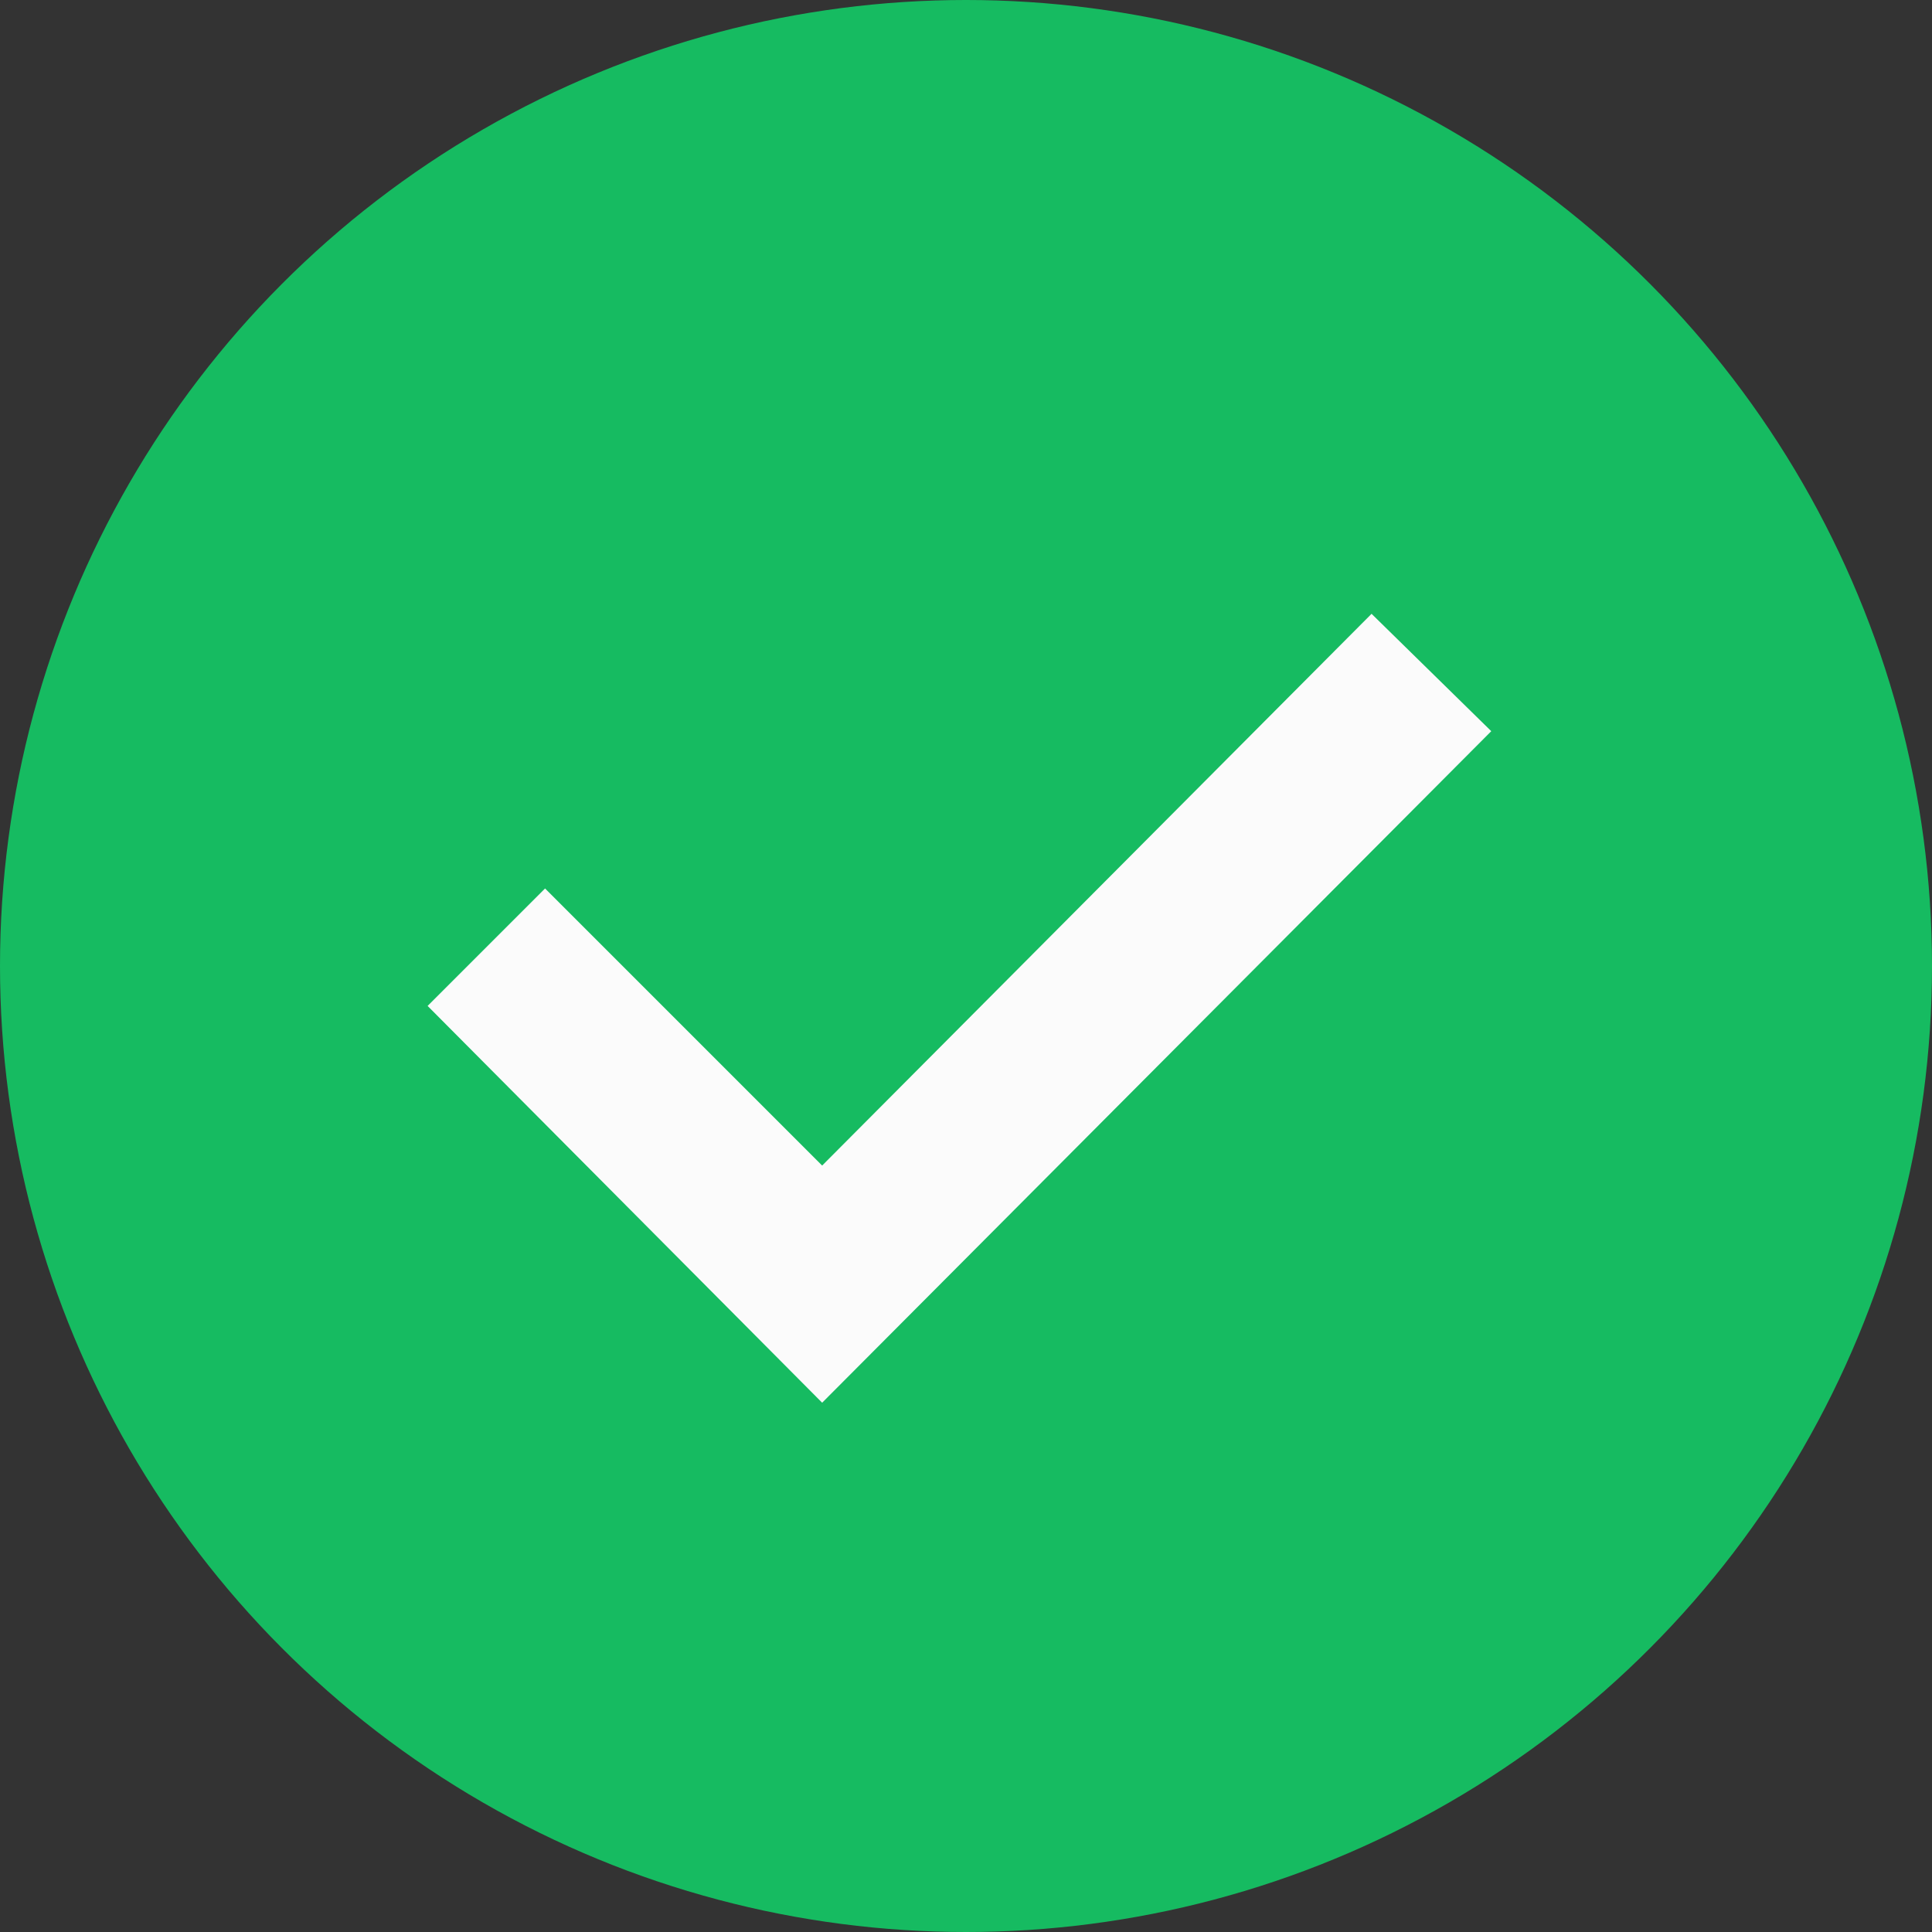 <svg width="24" height="24" viewBox="0 0 24 24" fill="none" xmlns="http://www.w3.org/2000/svg">
<rect x="0" y="0" width="24" height="24" fill="#333333" stroke="none"/>
<circle cx="12" cy="12" r="12" fill="#16BB61"/>
<path d="M18.525 9.083L10.213 17.425L5.312 12.496L6.771 11.037L10.213 14.479L17.038 7.625L18.525 9.083Z" fill="#FBFBFB"/>
</svg>
